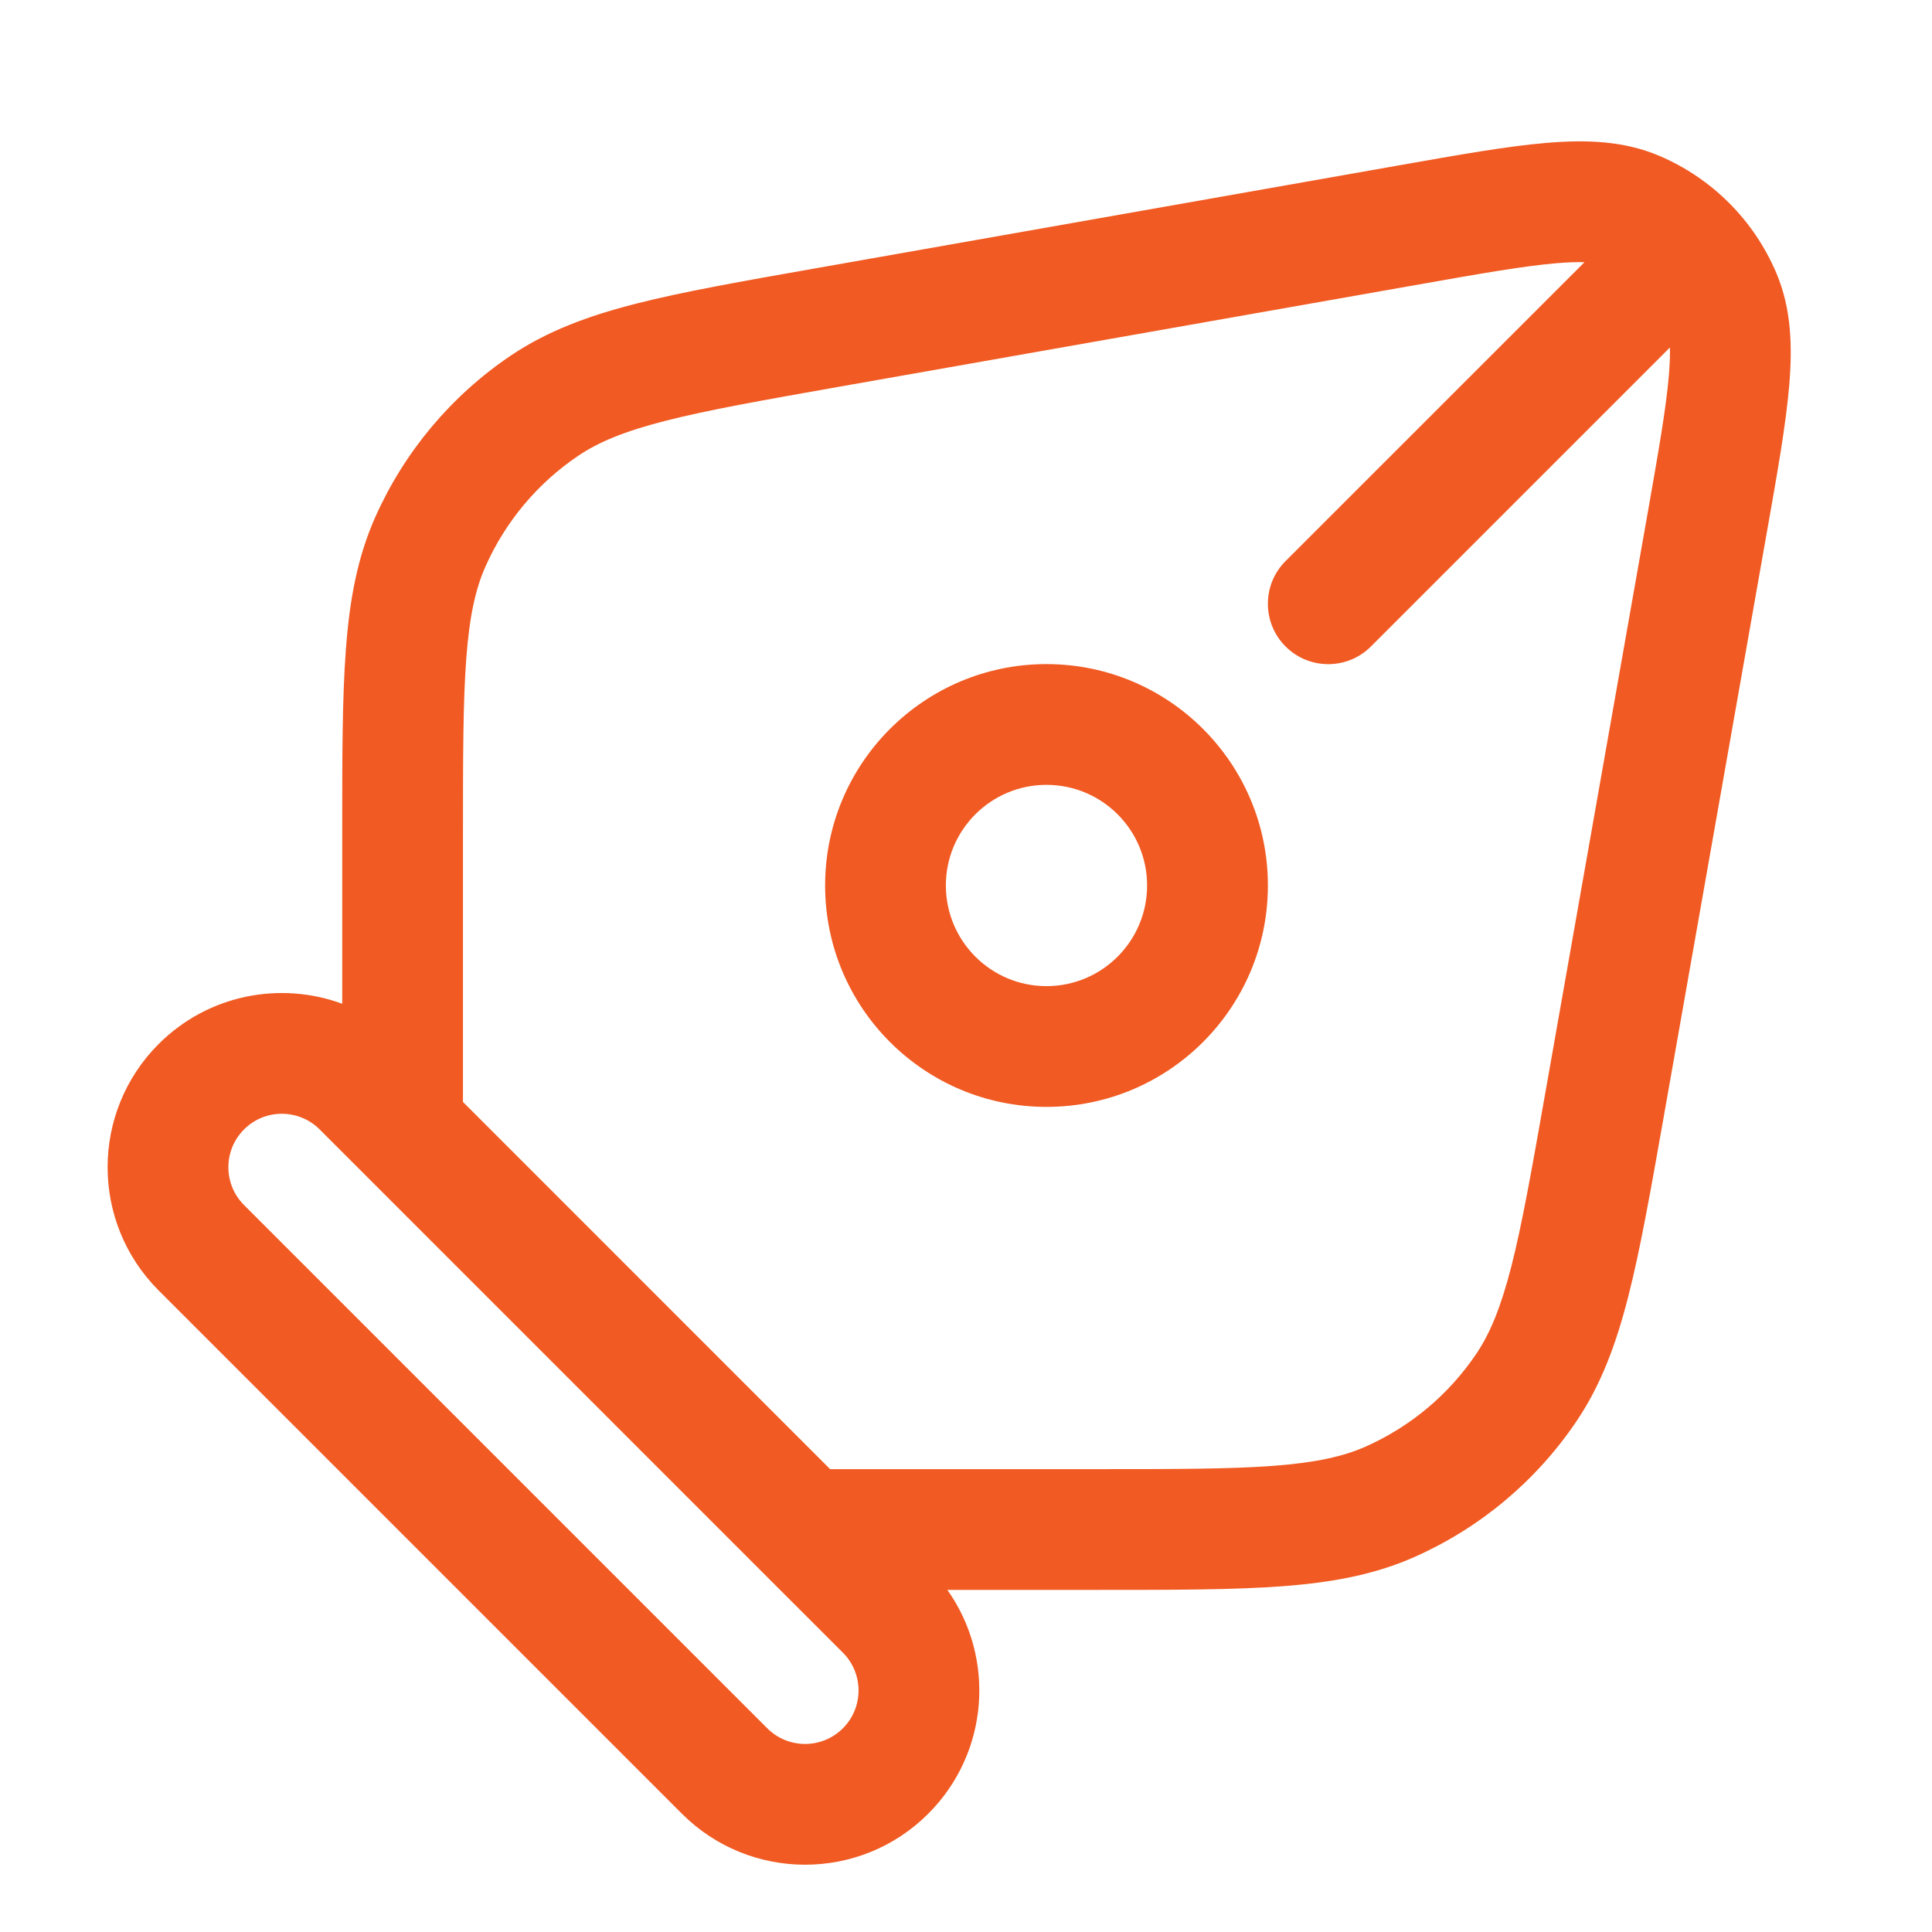 <svg width="38" height="38" viewBox="0 0 38 38" fill="none" xmlns="http://www.w3.org/2000/svg">
<path fill-rule="evenodd" clip-rule="evenodd" d="M27.501 3.255L27.557 3.245C28.708 3.042 29.651 2.875 30.412 2.811C31.191 2.745 31.936 2.768 32.631 3.063C33.67 3.504 34.498 4.331 34.938 5.37C35.234 6.066 35.257 6.811 35.191 7.589C35.126 8.35 34.96 9.293 34.756 10.445L34.746 10.501L32.732 21.917L32.724 21.963C32.468 23.413 32.264 24.566 32.028 25.493C31.785 26.444 31.489 27.241 31.006 27.956C30.218 29.124 29.117 30.047 27.83 30.62C27.042 30.971 26.206 31.125 25.227 31.199C24.273 31.271 23.102 31.271 21.63 31.271H21.63H21.583H18.633C19.582 32.608 19.457 34.474 18.258 35.673C16.92 37.011 14.75 37.011 13.412 35.673L3.12 25.381C1.782 24.043 1.782 21.873 3.12 20.535C4.096 19.559 5.515 19.295 6.731 19.743V16.418V16.371V16.371C6.731 14.899 6.731 13.729 6.803 12.775C6.876 11.796 7.03 10.96 7.381 10.171C7.954 8.884 8.877 7.783 10.045 6.995C10.761 6.513 11.557 6.216 12.509 5.973C13.436 5.737 14.589 5.533 16.038 5.278L16.084 5.27L27.501 3.255ZM7.079 23.006L14.995 30.923L16.579 32.506C16.989 32.917 16.989 33.583 16.579 33.993C16.168 34.404 15.502 34.404 15.091 33.993L4.8 23.702C4.389 23.291 4.389 22.625 4.8 22.214C5.21 21.804 5.876 21.804 6.287 22.214L7.079 23.006ZM9.106 21.674V16.418C9.106 14.889 9.107 13.807 9.171 12.953C9.234 12.113 9.354 11.579 9.551 11.137C9.943 10.256 10.574 9.503 11.374 8.964C11.774 8.694 12.28 8.483 13.096 8.275C13.926 8.063 14.991 7.874 16.497 7.608L27.913 5.594C29.134 5.378 29.971 5.232 30.613 5.177C30.837 5.158 31.017 5.153 31.165 5.157L25.285 11.036C24.822 11.499 24.822 12.251 25.285 12.715C25.749 13.179 26.501 13.179 26.965 12.715L32.845 6.835C32.849 6.983 32.843 7.164 32.824 7.388C32.77 8.03 32.623 8.867 32.408 10.088L30.393 21.504C30.127 23.01 29.939 24.075 29.727 24.906C29.518 25.721 29.307 26.227 29.037 26.628C28.498 27.427 27.745 28.059 26.864 28.451C26.423 28.647 25.888 28.767 25.049 28.831C24.194 28.895 23.112 28.896 21.583 28.896H16.327L9.106 21.674ZM20.583 15.437C21.676 15.437 22.562 16.323 22.562 17.416C22.562 18.509 21.676 19.396 20.583 19.396C19.49 19.396 18.604 18.509 18.604 17.416C18.604 16.323 19.49 15.437 20.583 15.437ZM24.938 17.416C24.938 15.012 22.988 13.062 20.583 13.062C18.179 13.062 16.229 15.012 16.229 17.416C16.229 19.821 18.179 21.771 20.583 21.771C22.988 21.771 24.938 19.821 24.938 17.416Z" fill="#F15A22"/>
</svg>
